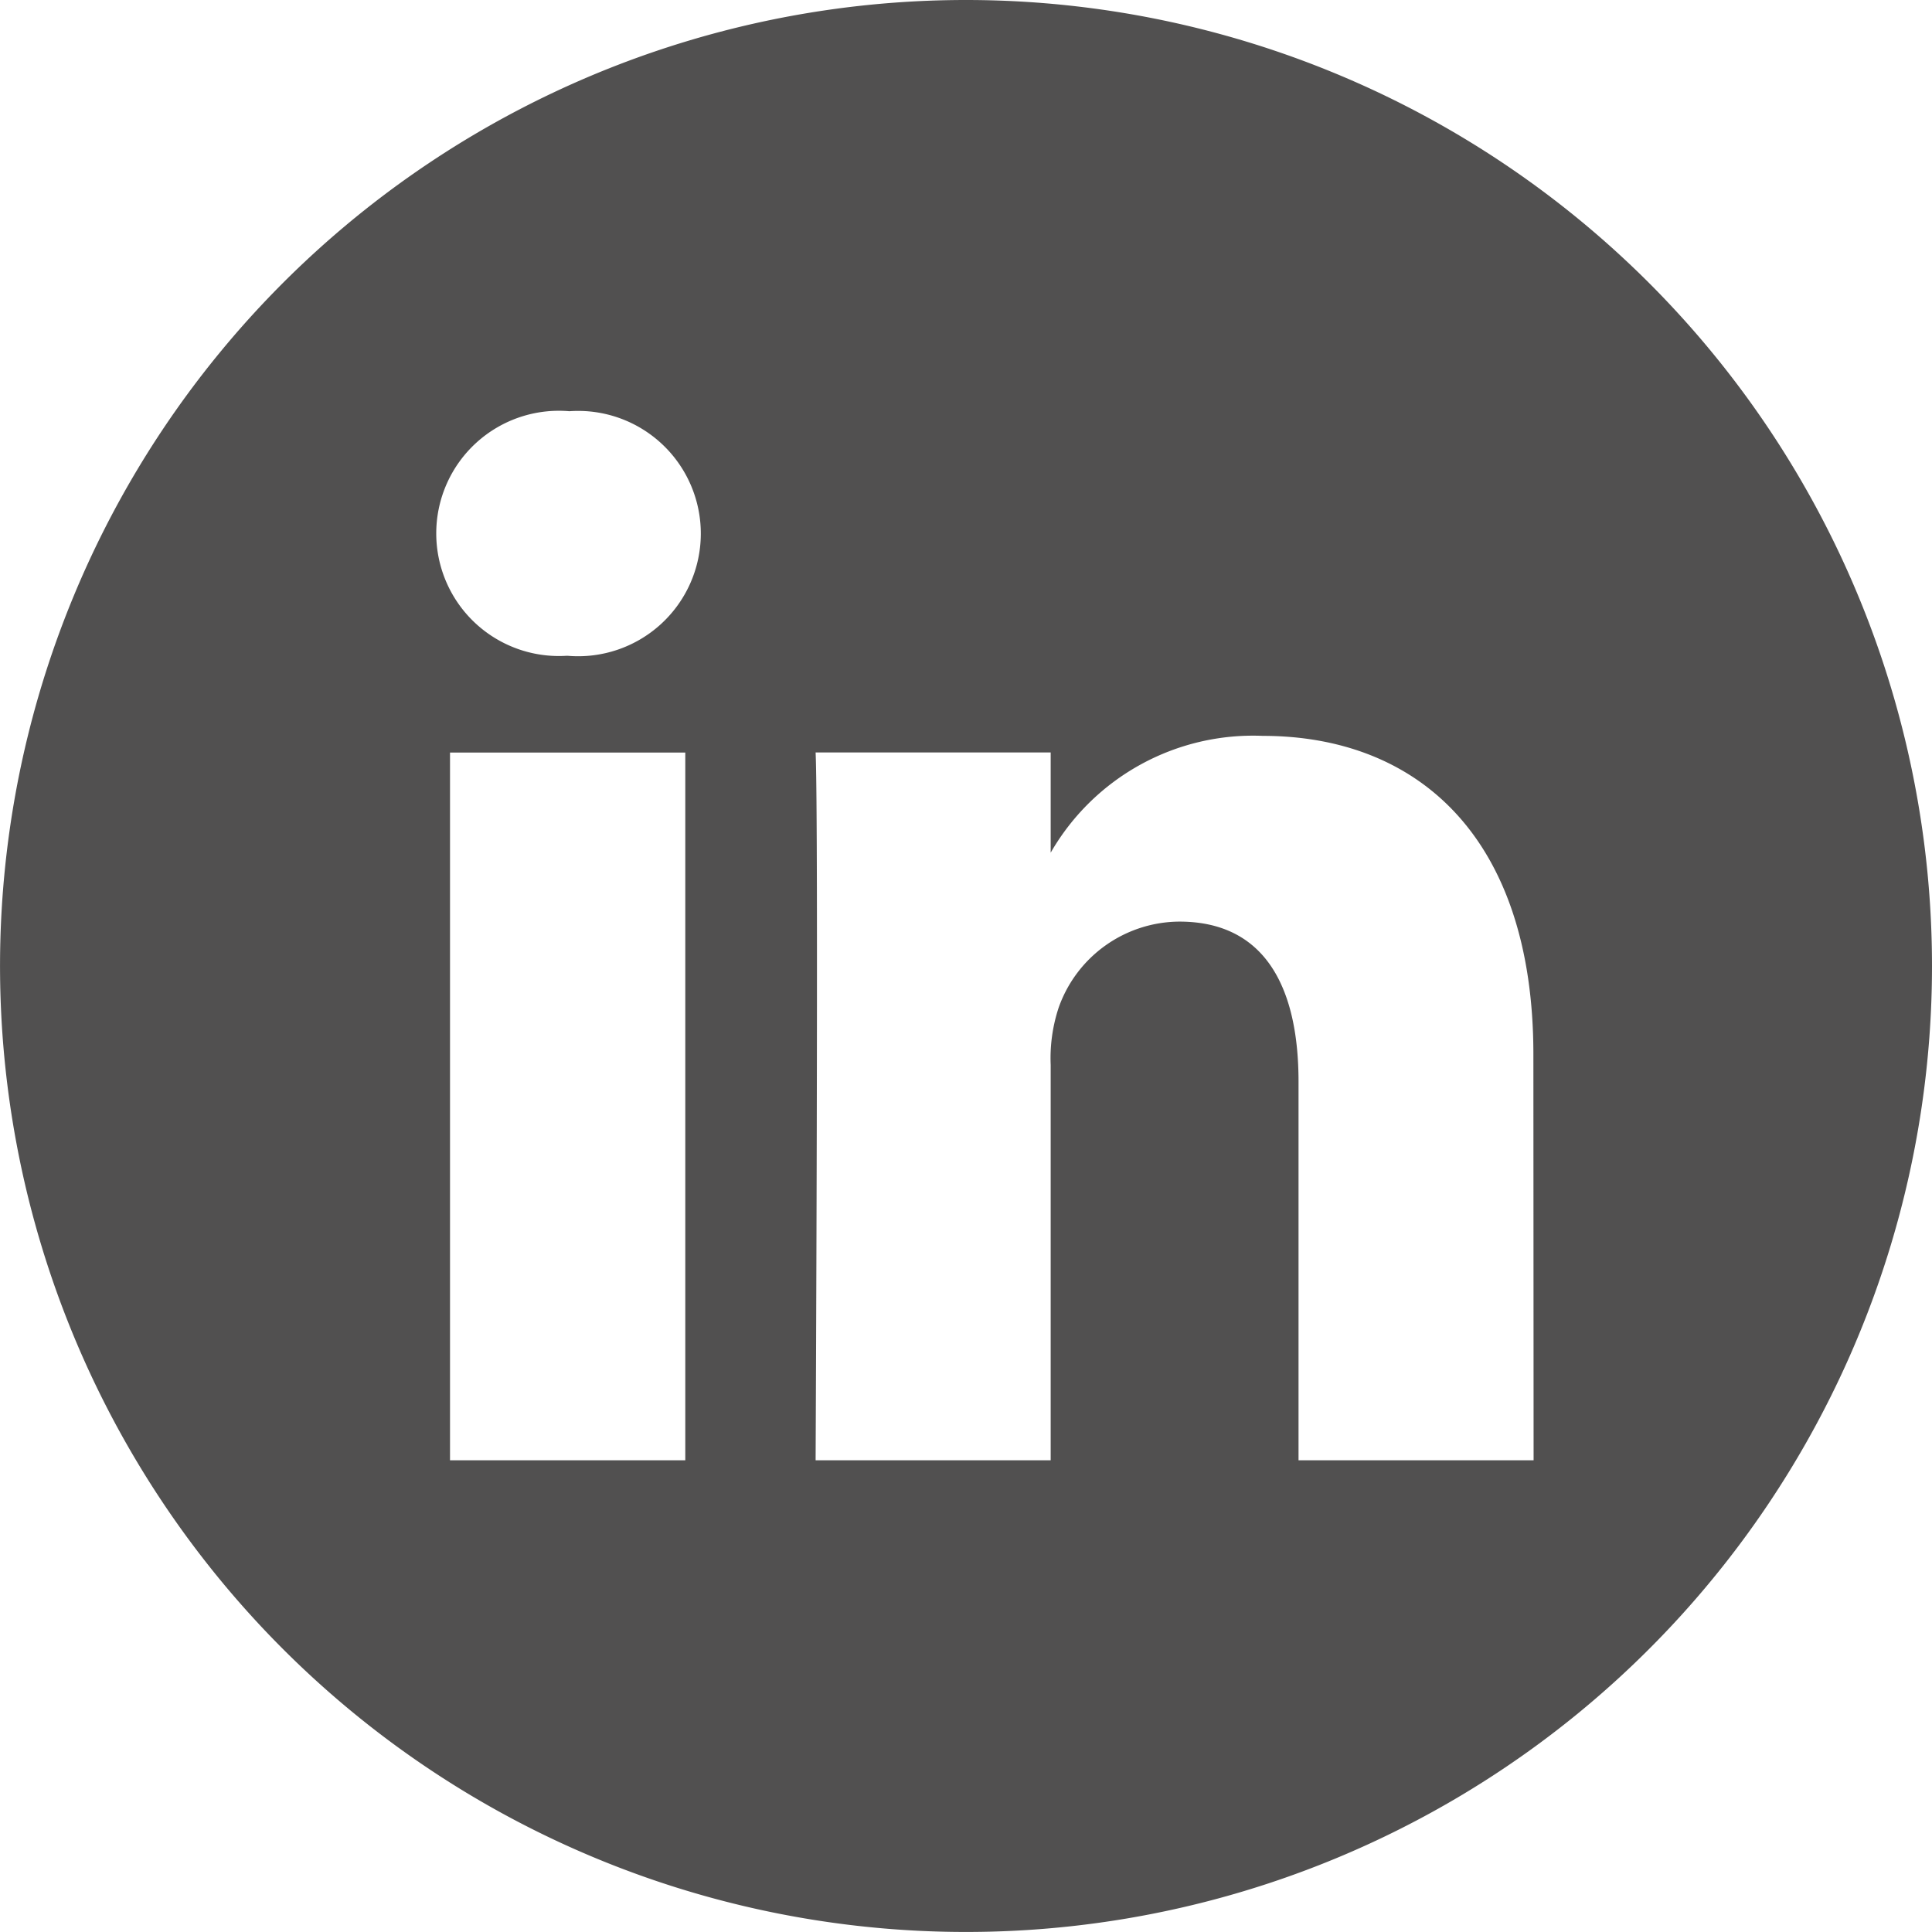 <svg xmlns="http://www.w3.org/2000/svg" width="54.245" height="54.245" viewBox="0 0 54.245 54.245"><path d="M27.122,0A27.122,27.122,0,1,0,54.245,27.122,27.125,27.125,0,0,0,27.122,0ZM19.241,41H12.635V21.129h6.606Zm-3.3-22.587H15.9a3.443,3.443,0,1,1,.087-6.867,3.444,3.444,0,1,1-.044,6.867ZM43.059,41h-6.6V30.37c0-2.672-.956-4.494-3.346-4.494a3.616,3.616,0,0,0-3.389,2.416A4.524,4.524,0,0,0,29.5,29.9V41H22.9s.086-18.009,0-19.873H29.5v2.814a6.558,6.558,0,0,1,5.953-3.28c4.346,0,7.6,2.84,7.6,8.944Zm0,0" fill="#515050"/></svg>